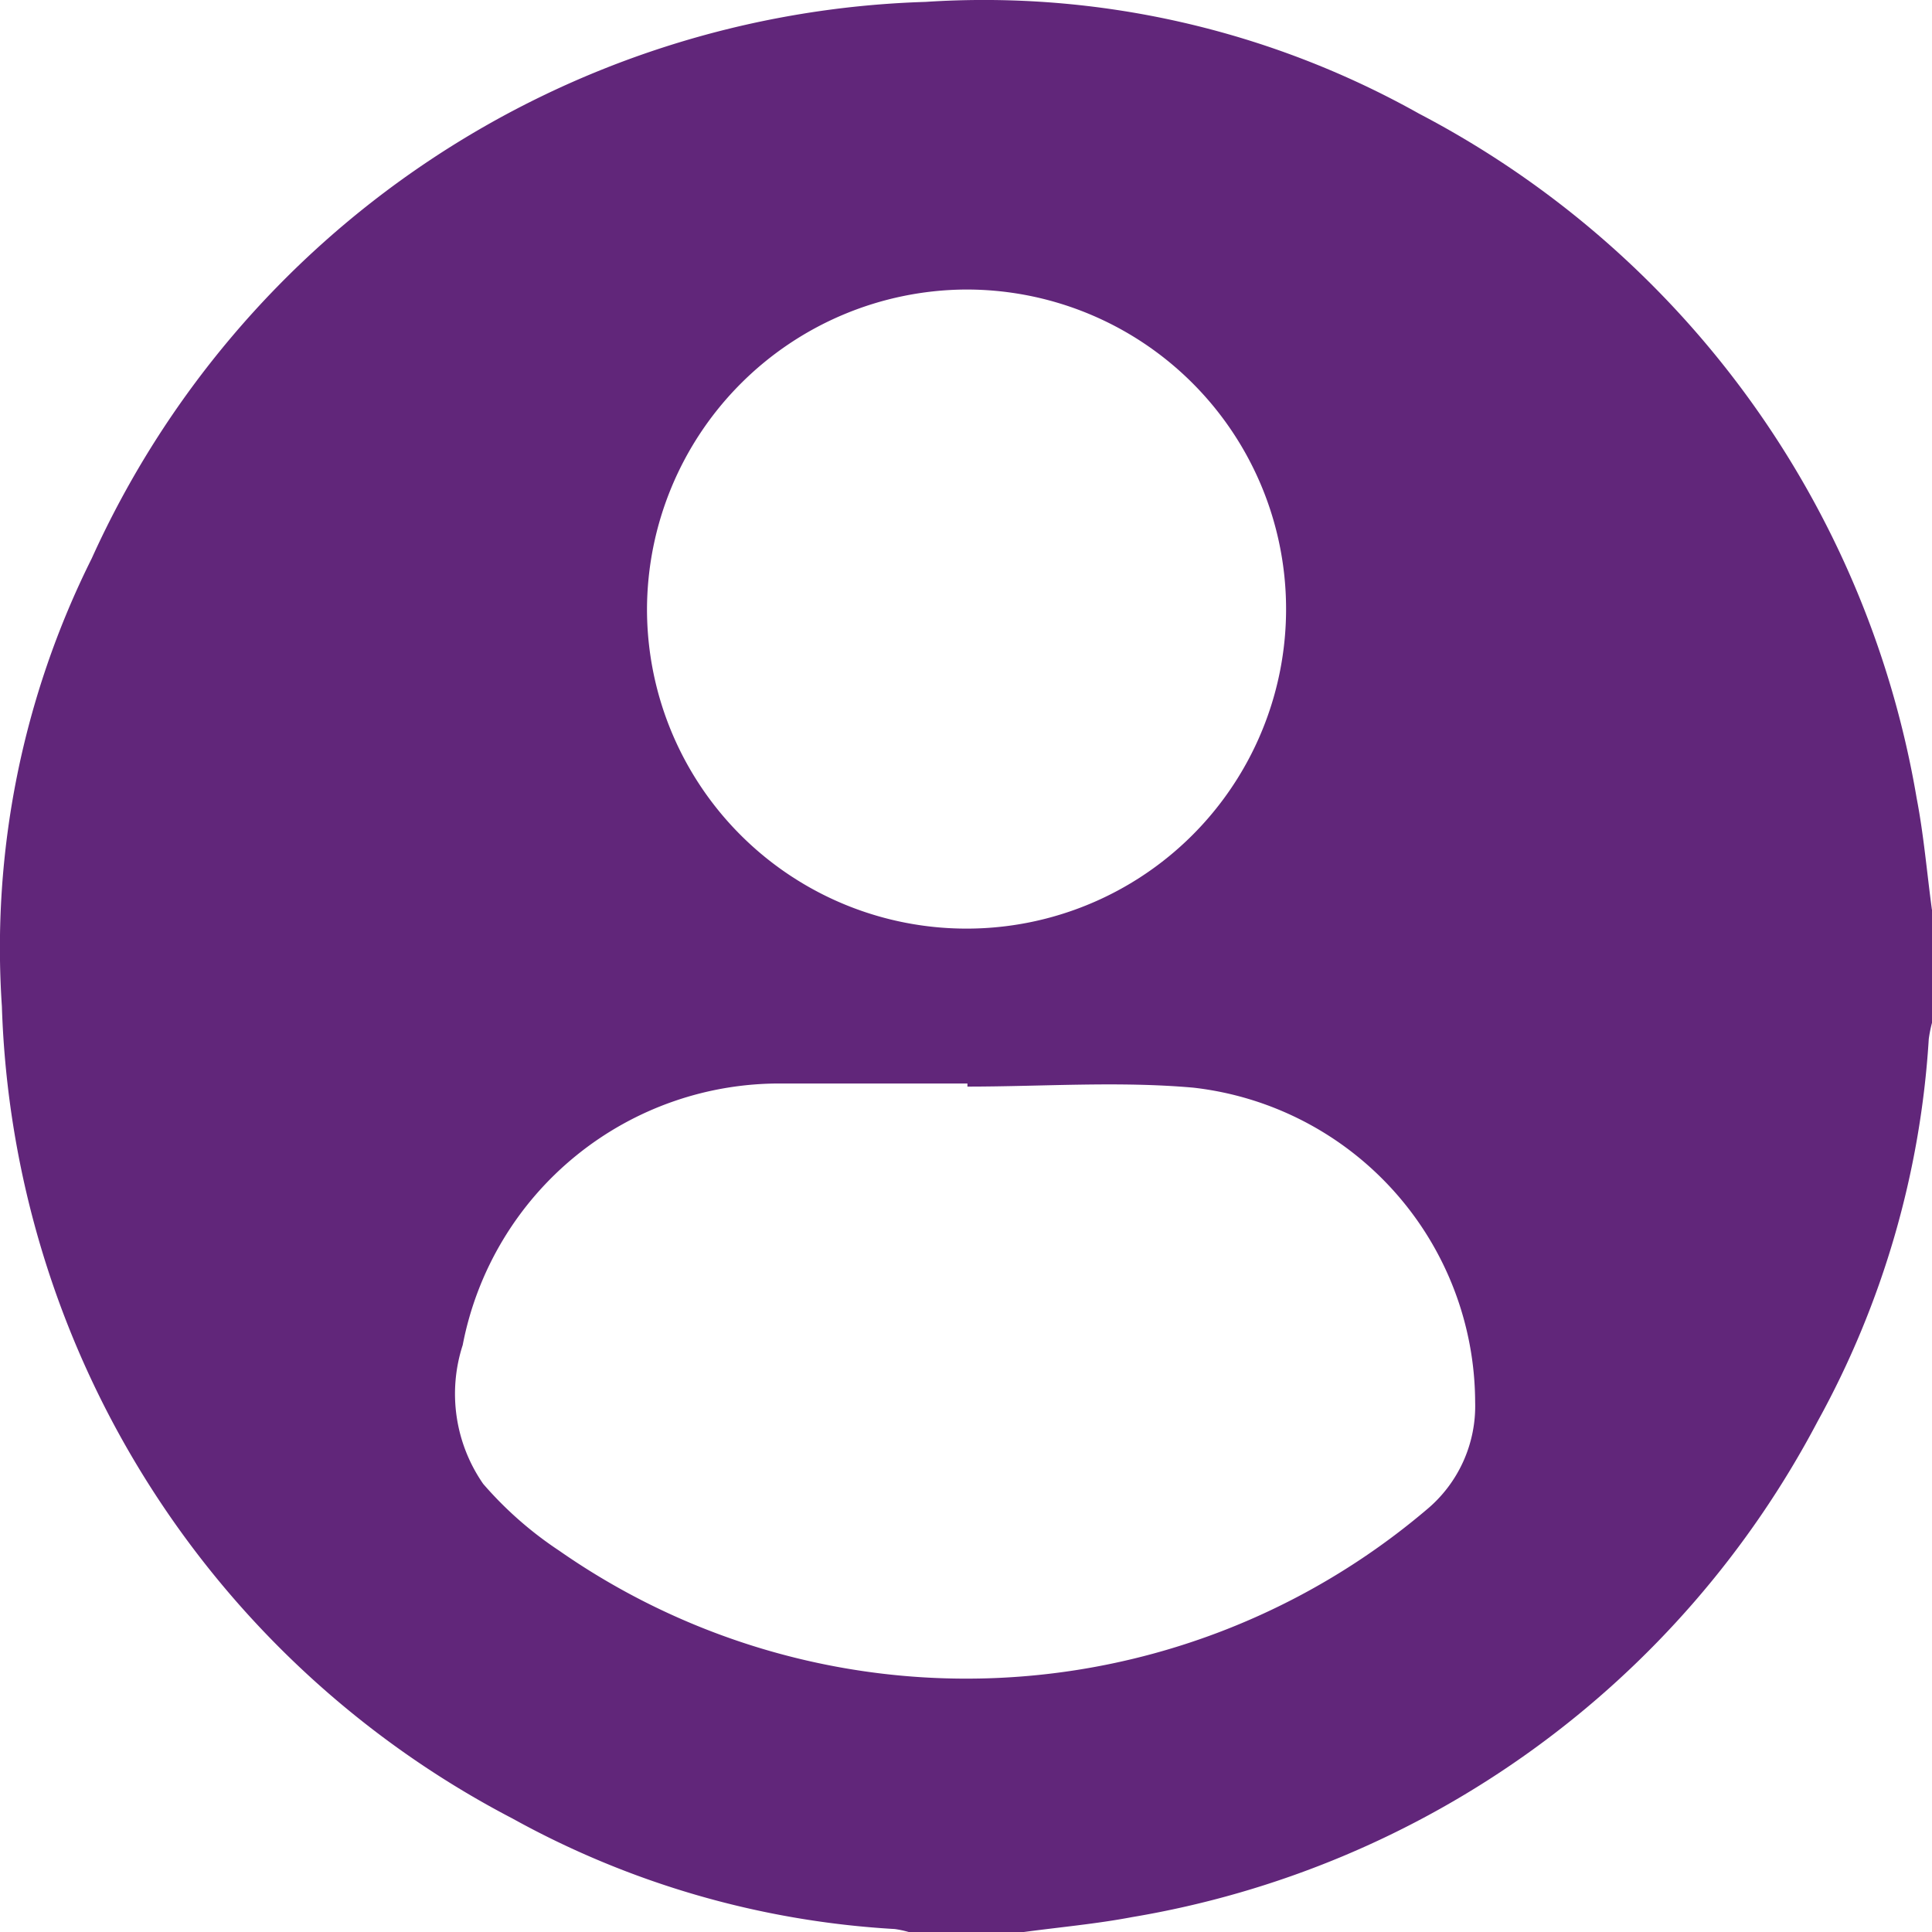 <svg xmlns="http://www.w3.org/2000/svg" xmlns:xlink="http://www.w3.org/1999/xlink" width="21.5" height="21.502" viewBox="0 0 21.5 21.502">
  <defs>
    <clipPath id="clip-path">
      <rect id="Rectangle_5967" data-name="Rectangle 5967" width="21.5" height="21.502" fill="#61267a"/>
    </clipPath>
  </defs>
  <g id="Group_10601" data-name="Group 10601" transform="translate(0 0)">
    <g id="Group_10600" data-name="Group 10600" transform="translate(0 0)" clip-path="url(#clip-path)">
      <path id="Path_6580" data-name="Path 6580" d="M21.5,10.122v1.26a1.484,1.484,0,0,0-.036.181,10.091,10.091,0,0,1-1.236,4.253A10.6,10.6,0,0,1,12.6,21.334c-.4.076-.814.113-1.221.168h-1.26a1.11,1.11,0,0,0-.161-.035,9.961,9.961,0,0,1-4.255-1.23A10.568,10.568,0,0,1,.021,11.2a9.7,9.7,0,0,1,1-4.986A10.539,10.539,0,0,1,10.3.021a9.9,9.9,0,0,1,5.492,1.244,10.59,10.59,0,0,1,5.537,7.616c.079.409.114.827.17,1.242M10.766,12.094v-.036c-.678,0-1.357,0-2.036,0a3.589,3.589,0,0,0-3.581,2.911,1.758,1.758,0,0,0,.228,1.544,4.13,4.13,0,0,0,.845.743,7.918,7.918,0,0,0,9.649-.452,1.5,1.5,0,0,0,.545-1.2,3.534,3.534,0,0,0-3.135-3.5c-.832-.074-1.677-.012-2.516-.012M7.2,6.78A3.556,3.556,0,1,0,10.74,3.222,3.569,3.569,0,0,0,7.2,6.78" transform="translate(0 0)" fill="#61267a"/>
    </g>
  </g>
</svg>

